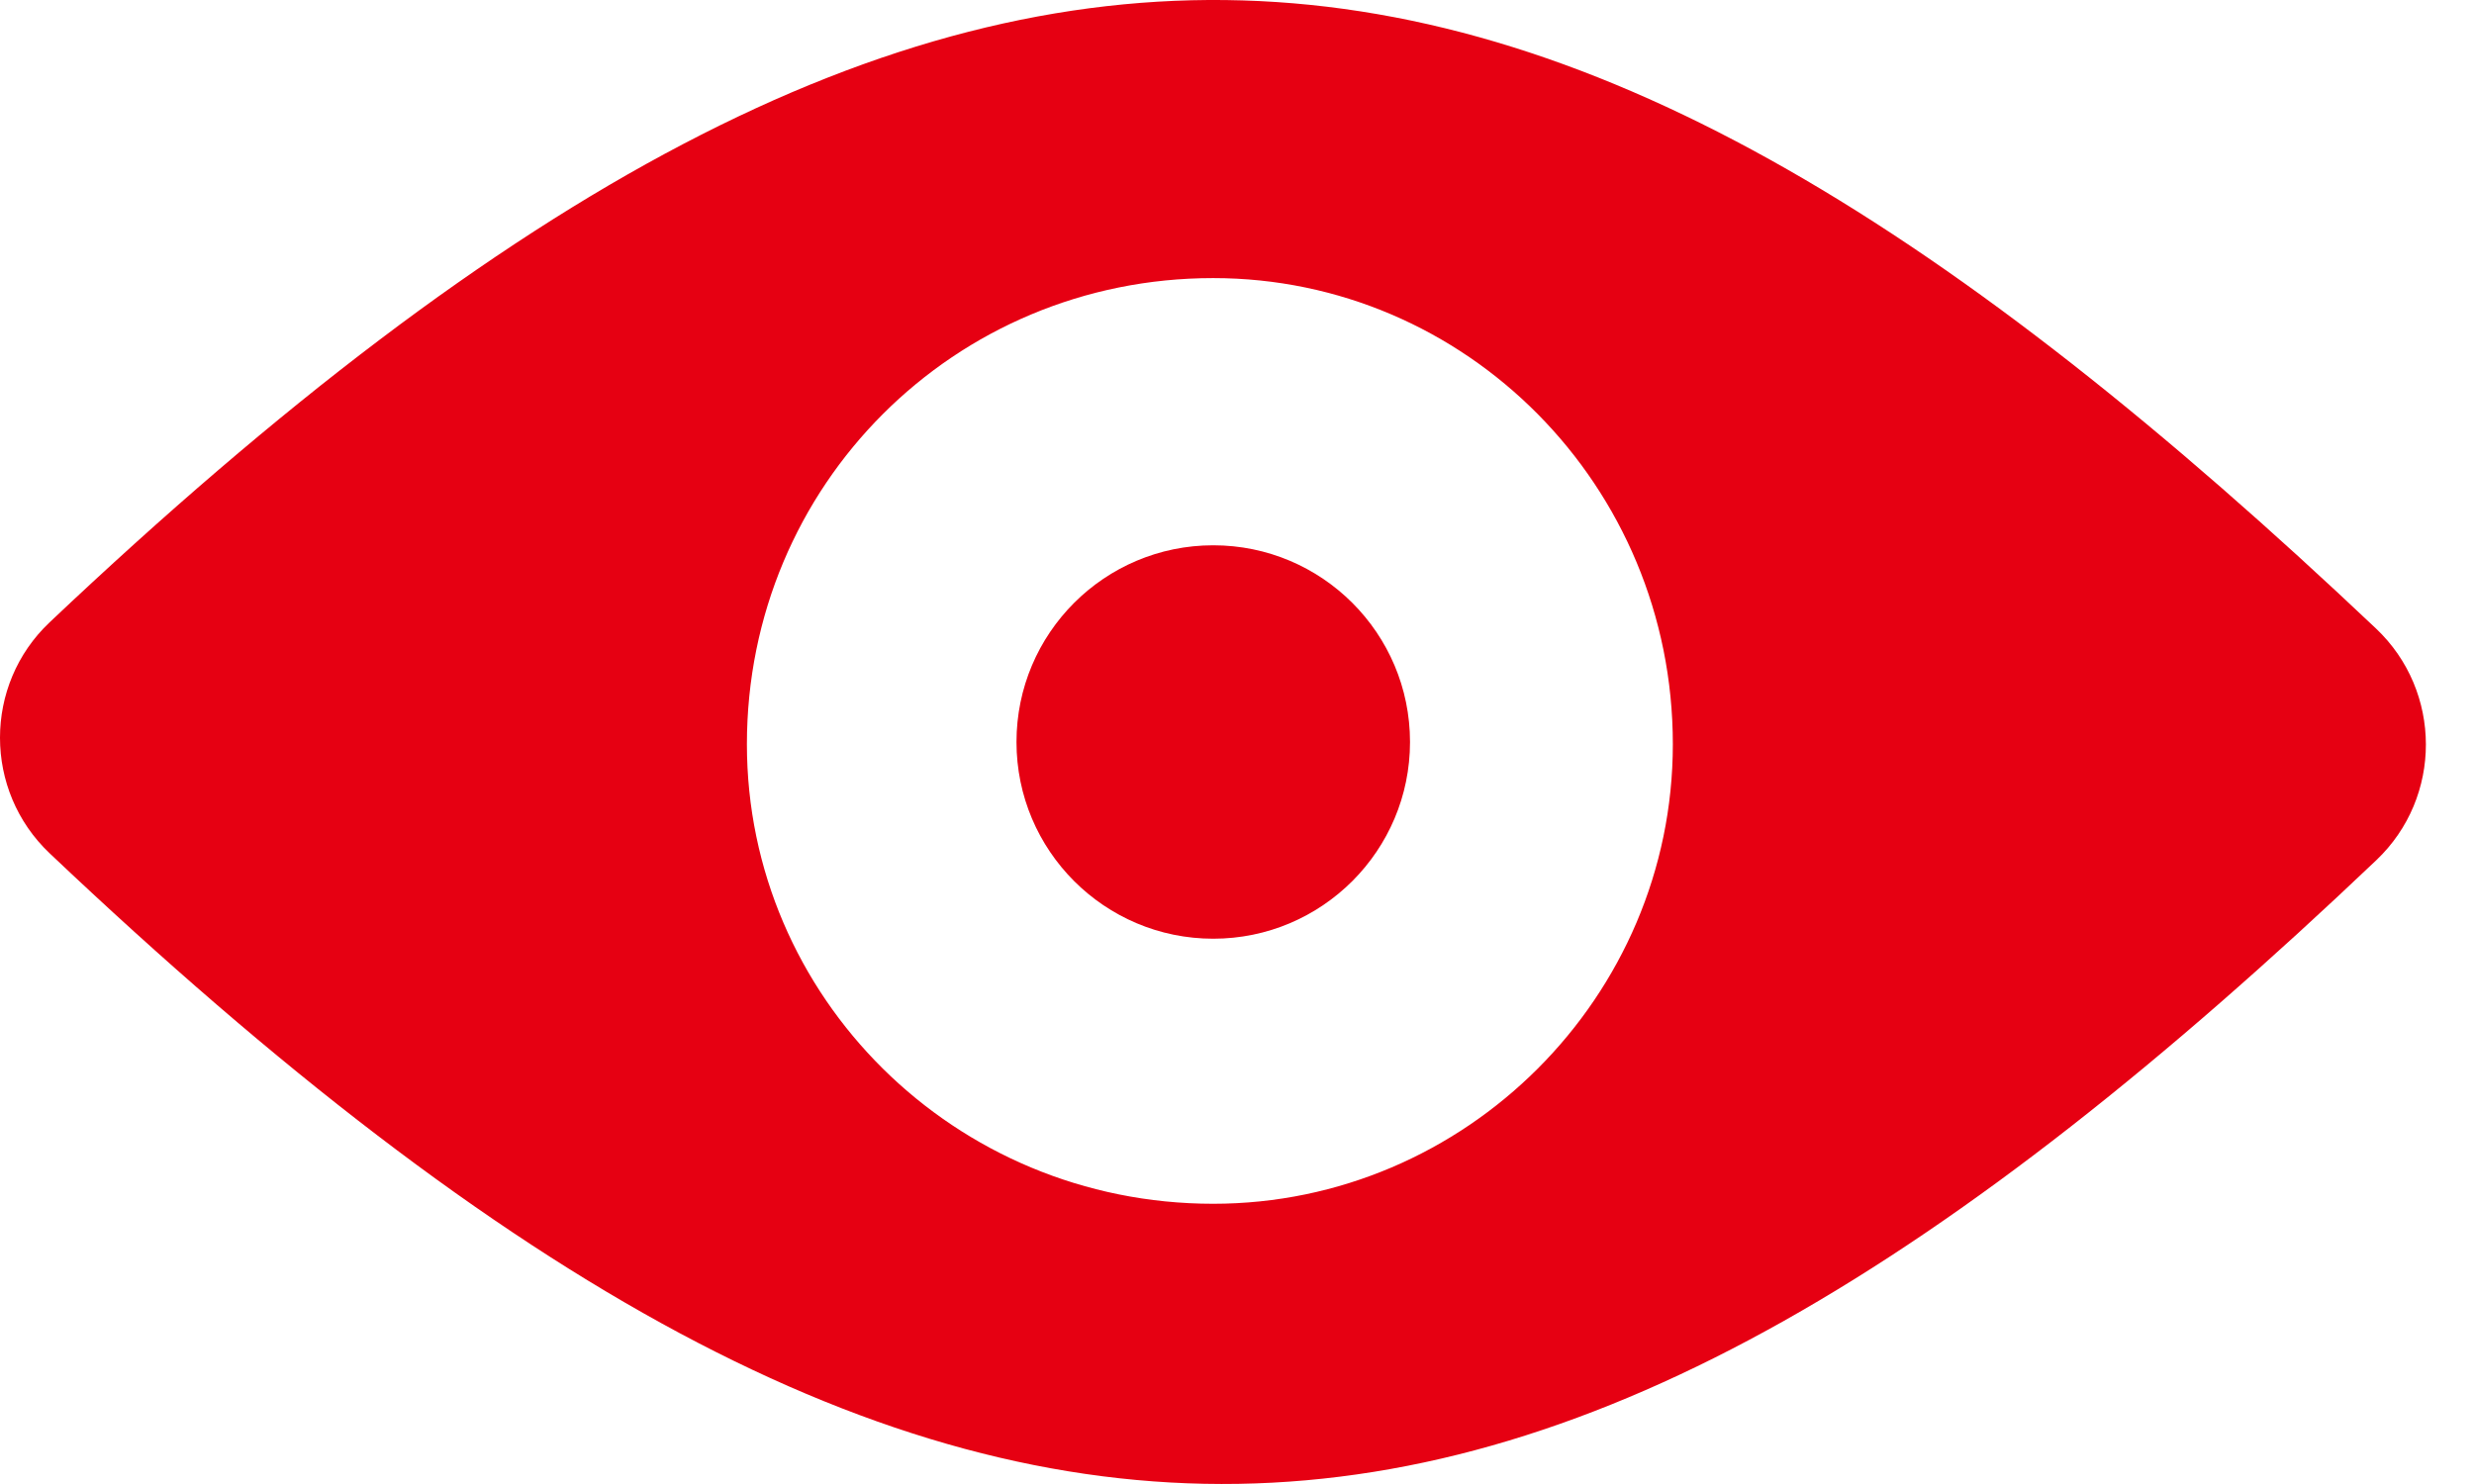 <svg width="30" height="18" viewBox="0 0 30 18" fill="none" xmlns="http://www.w3.org/2000/svg">
<path d="M14.712 11.386C16.029 11.386 17.098 10.317 17.098 9C17.098 7.682 16.029 6.614 14.712 6.614C13.394 6.614 12.326 7.682 12.326 9C12.326 10.317 13.394 11.386 14.712 11.386Z" fill="#E60012"/>
<path fill-rule="evenodd" clip-rule="evenodd" d="M0.602 7.548C-0.201 8.307 -0.2 9.589 0.601 10.349C11.696 20.865 18.544 20.203 28.816 10.433C29.619 9.67 29.616 8.385 28.812 7.624C18.611 -2.033 11.763 -3.011 0.602 7.548ZM20.285 9.027C20.285 5.886 17.773 3.373 14.711 3.373C11.57 3.373 9.057 5.886 9.057 9.027C9.057 12.089 11.57 14.601 14.711 14.601C17.773 14.601 20.285 12.089 20.285 9.027Z" fill="#E60012"/>
</svg>
